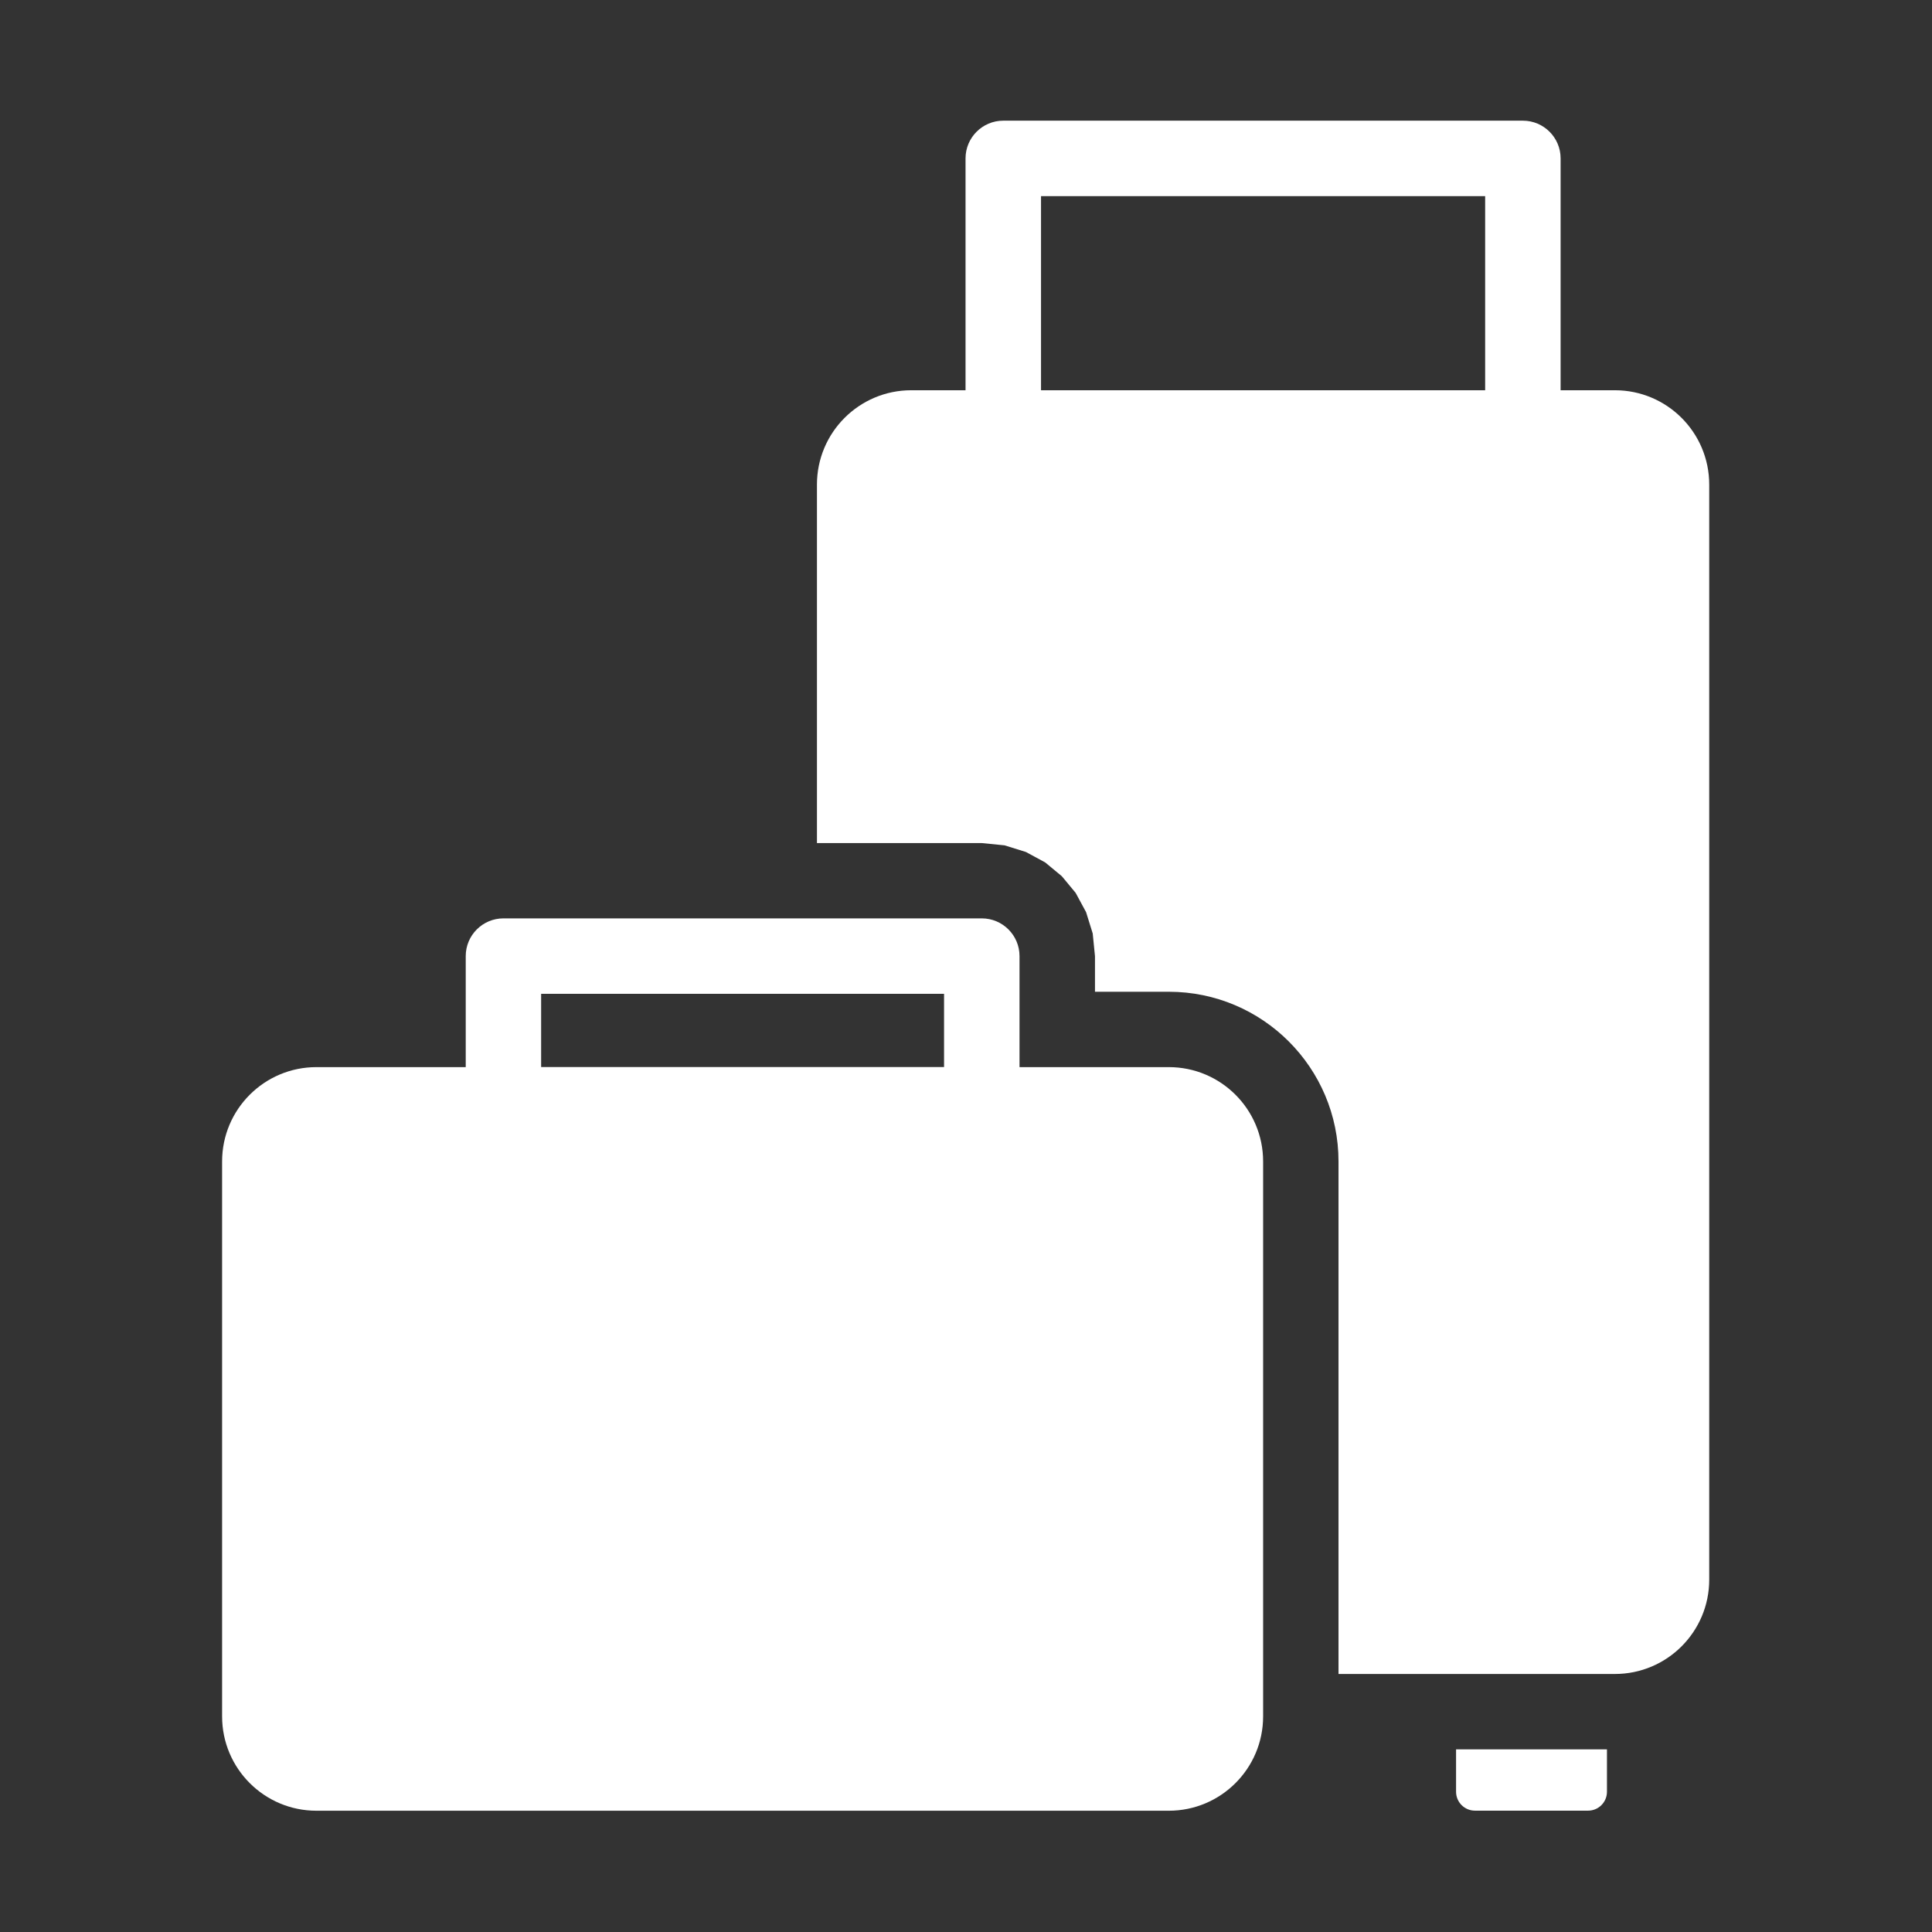 <?xml version="1.0" encoding="UTF-8"?> <svg xmlns="http://www.w3.org/2000/svg" viewBox="0 0 100 100" fill-rule="evenodd"><rect x="0" y="0" width="100" height="100" fill="#333333" stroke="none"/><path d="m80.777 8.199v13.953c0 1.078-0.875 1.953-1.953 1.953h-26.895c-1.078 0-1.953-0.875-1.953-1.953v-13.953c0-1.078 0.875-1.953 1.953-1.953h26.895c1.078 0 1.953 0.875 1.953 1.953zm-3.906 1.953h-22.988v10.047h22.988z" fill-rule="evenodd" fill="#ffffff"></path><path d="m42.285 43.633v-18.551c0-2.695 2.184-4.883 4.883-4.883h36.418c2.695 0 4.883 2.184 4.883 4.883v56.68c0 2.695-2.184 4.883-4.883 4.883h-14.305v-26.527c0-4.852-3.934-8.785-8.785-8.785h-3.82v-1.84l-0.117-1.176-0.344-1.105-0.539-0.996-0.715-0.863-0.863-0.715-0.996-0.539-1.105-0.344-1.176-0.117h-8.531z" fill-rule="evenodd" fill="#ffffff"></path><path d="m83.176 90.547v2.195c0 0.539-0.438 0.977-0.977 0.977h-5.856c-0.539 0-0.977-0.438-0.977-0.977v-2.195z" fill-rule="evenodd" fill="#ffffff"></path><path d="m52.77 49.488v7.699c0 1.078-0.875 1.953-1.953 1.953h-24.758c-1.078 0-1.953-0.875-1.953-1.953v-7.699c0-1.078 0.875-1.953 1.953-1.953h24.758c1.078 0 1.953 0.875 1.953 1.953zm-3.906 1.953h-20.855v3.793h20.855z" fill-rule="evenodd" fill="#ffffff"></path><path d="m11.496 60.117c0-2.695 2.184-4.883 4.883-4.883h44.117c2.695 0 4.883 2.184 4.883 4.883v28.723c0 2.695-2.184 4.883-4.883 4.883h-44.117c-2.695 0-4.883-2.184-4.883-4.883v-28.723z" fill-rule="evenodd" fill="#ffffff"></path></svg> 
